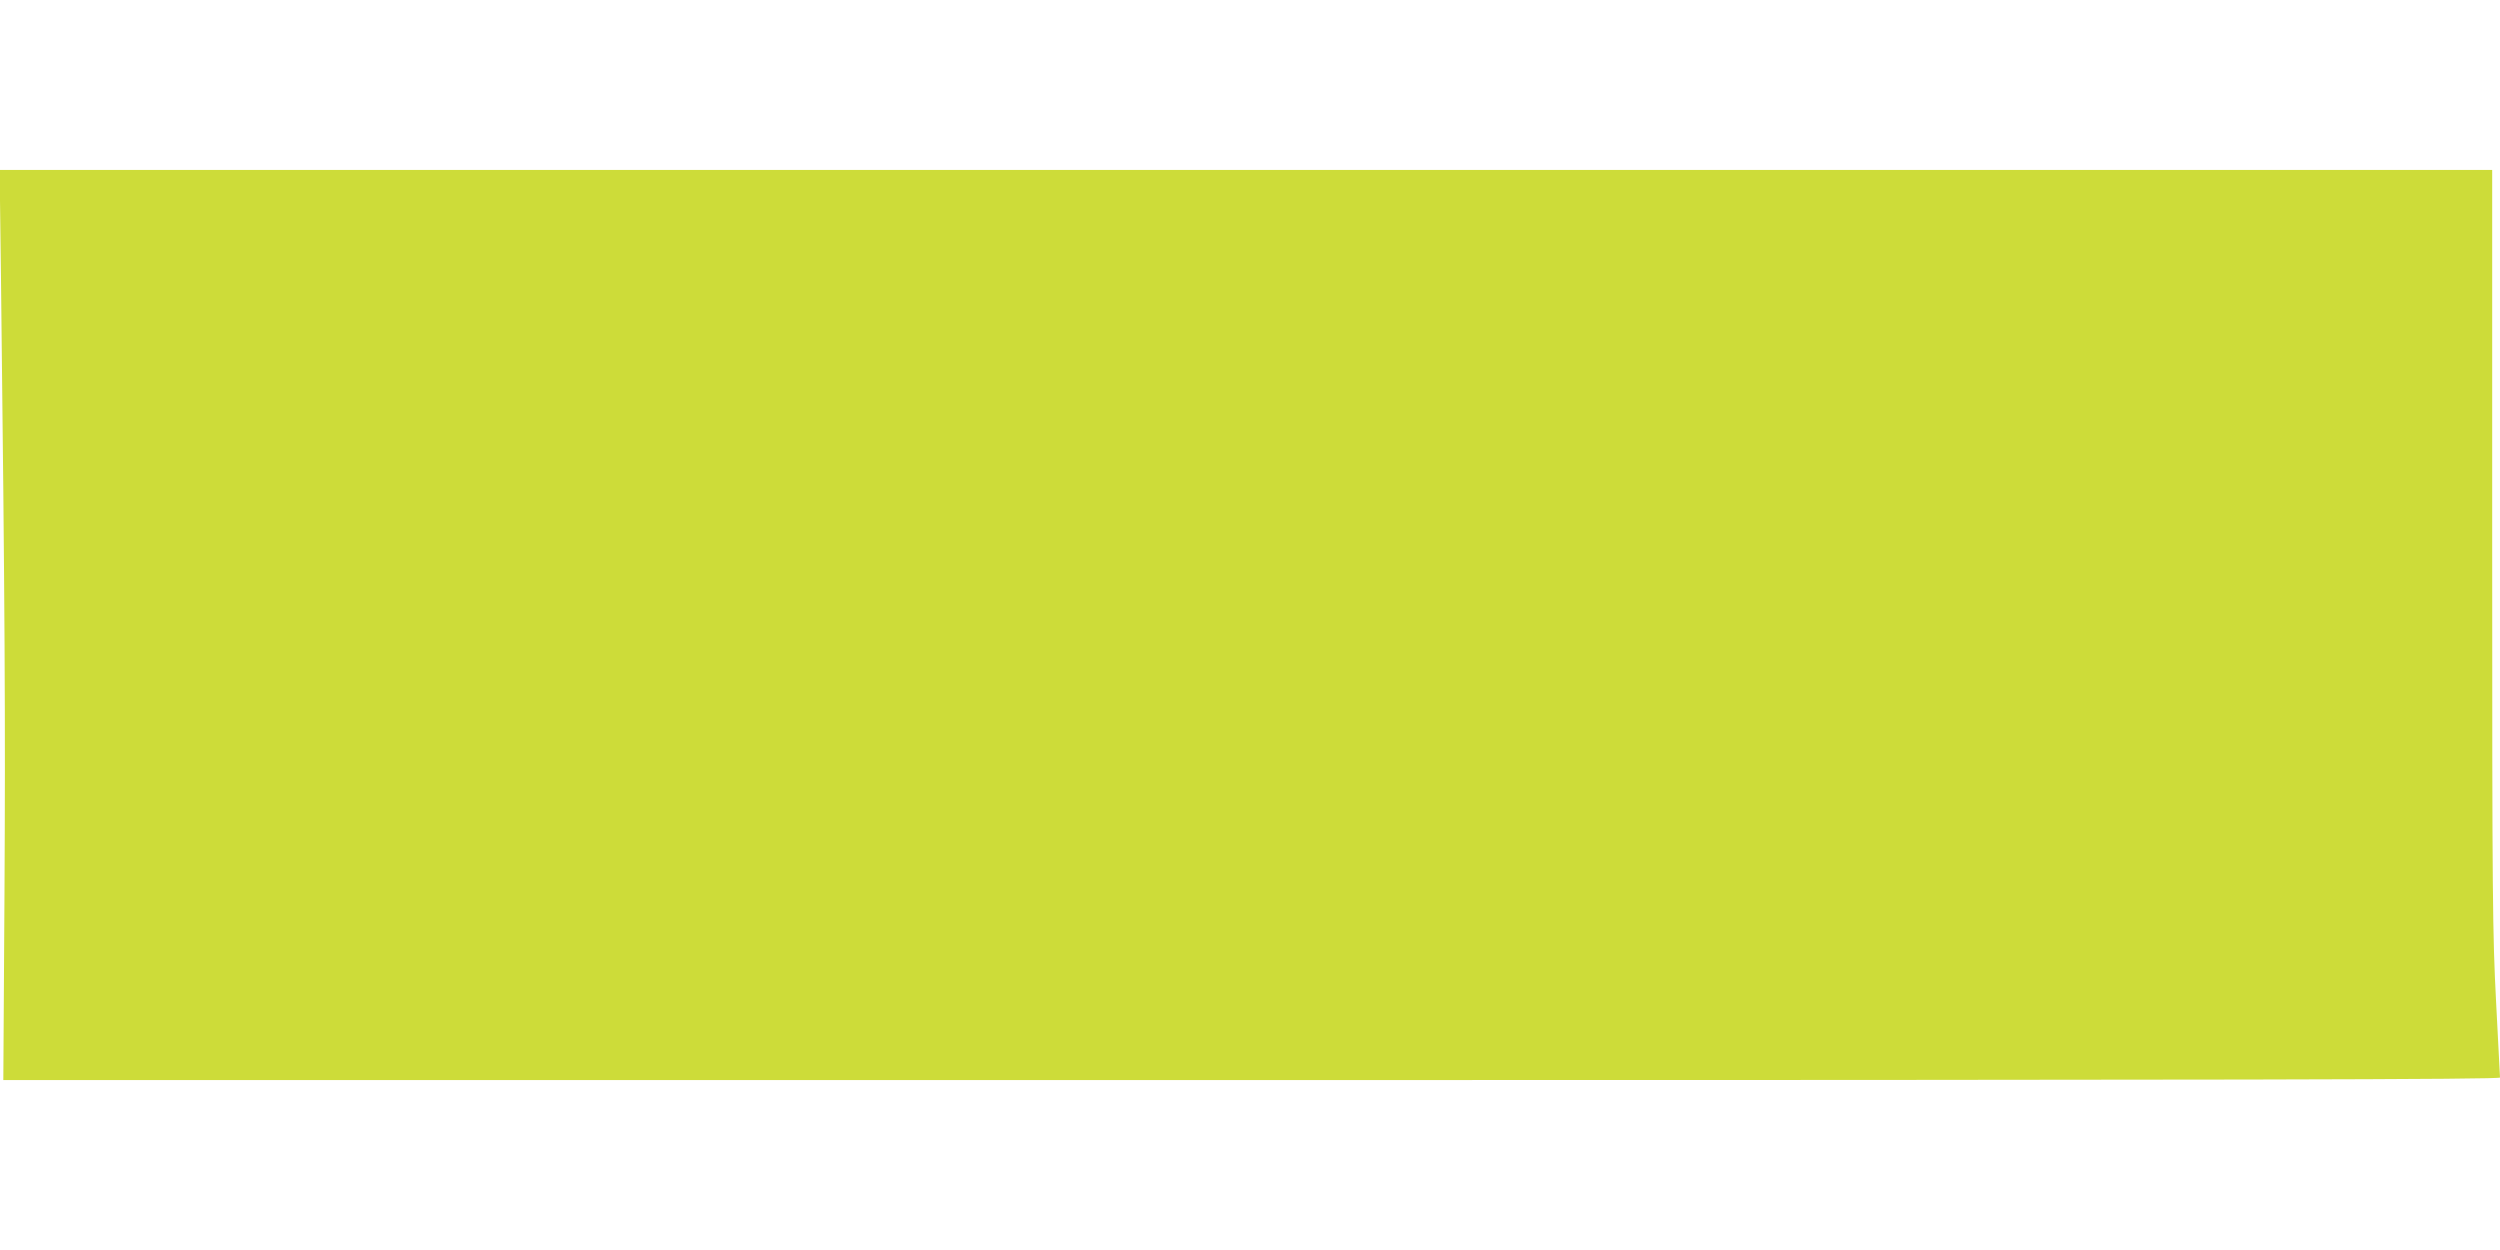 <?xml version="1.0" standalone="no"?>
<!DOCTYPE svg PUBLIC "-//W3C//DTD SVG 20010904//EN"
 "http://www.w3.org/TR/2001/REC-SVG-20010904/DTD/svg10.dtd">
<svg version="1.0" xmlns="http://www.w3.org/2000/svg"
 width="1280pt" height="640pt" viewBox="0 0 1280 640"
 preserveAspectRatio="xMidYMid meet">
<g transform="translate(0,640) scale(0.1,-0.1)"
fill="#cddc39" stroke="none">
<path d="M5 4983 c20 -1705 23 -2281 18 -3151 l-6 -962 6391 0 c5107 0 6392 3
6392 13 0 6 -9 181 -20 387 -18 347 -20 519 -20 2318 l0 1942 -6381 0 -6381 0
7 -547z"/>
</g>
</svg>
